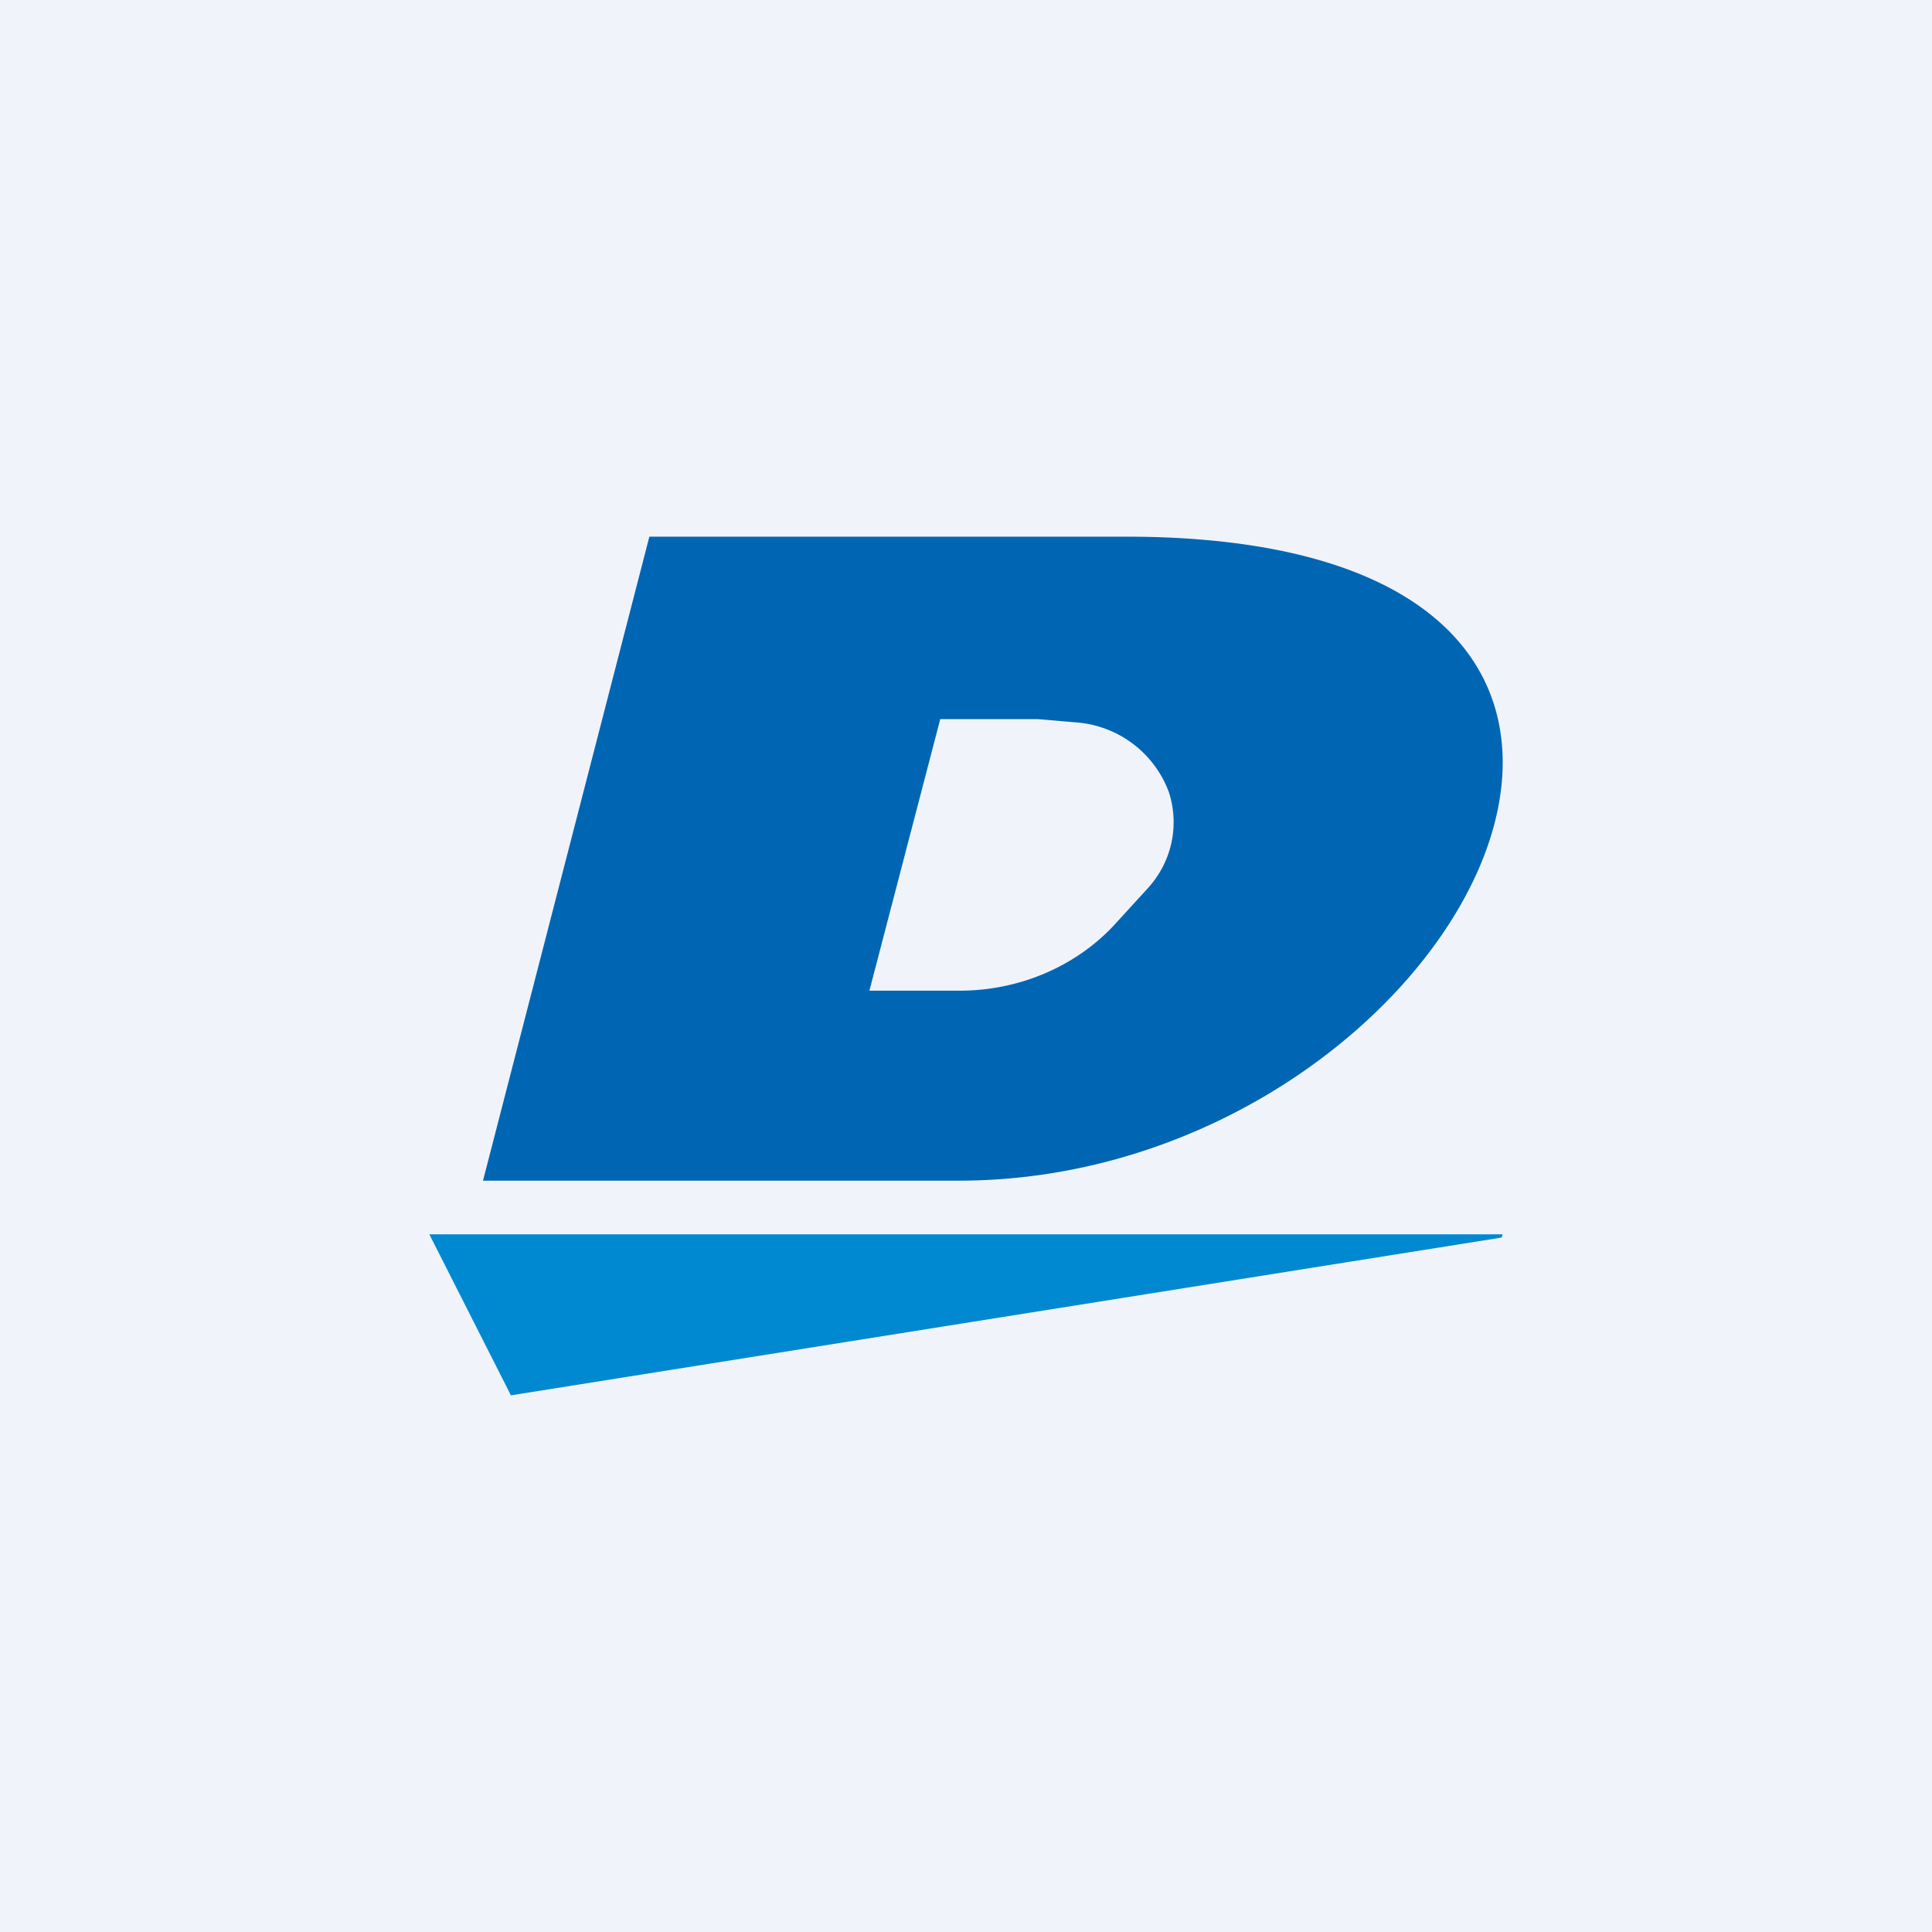 <!-- by TradingView --><svg width="18" height="18" viewBox="0 0 18 18" xmlns="http://www.w3.org/2000/svg"><path fill="#F0F3FA" d="M0 0h18v18H0z"/><path d="M14 11.5H4l.76 1.5 9.23-1.47.01-.03Z" fill="#0089D0"/><path d="M6.05 5 4.5 11h4.43c4.66 0 7.85-6 1.56-6H6.05Zm2.72 1.7h.9l.35.03a1 1 0 0 1 .87.65c.1.31.03.65-.2.9l-.32.35c-.36.38-.88.6-1.43.6H8.1l.66-2.53Z" fill="#0066B3"/></svg>